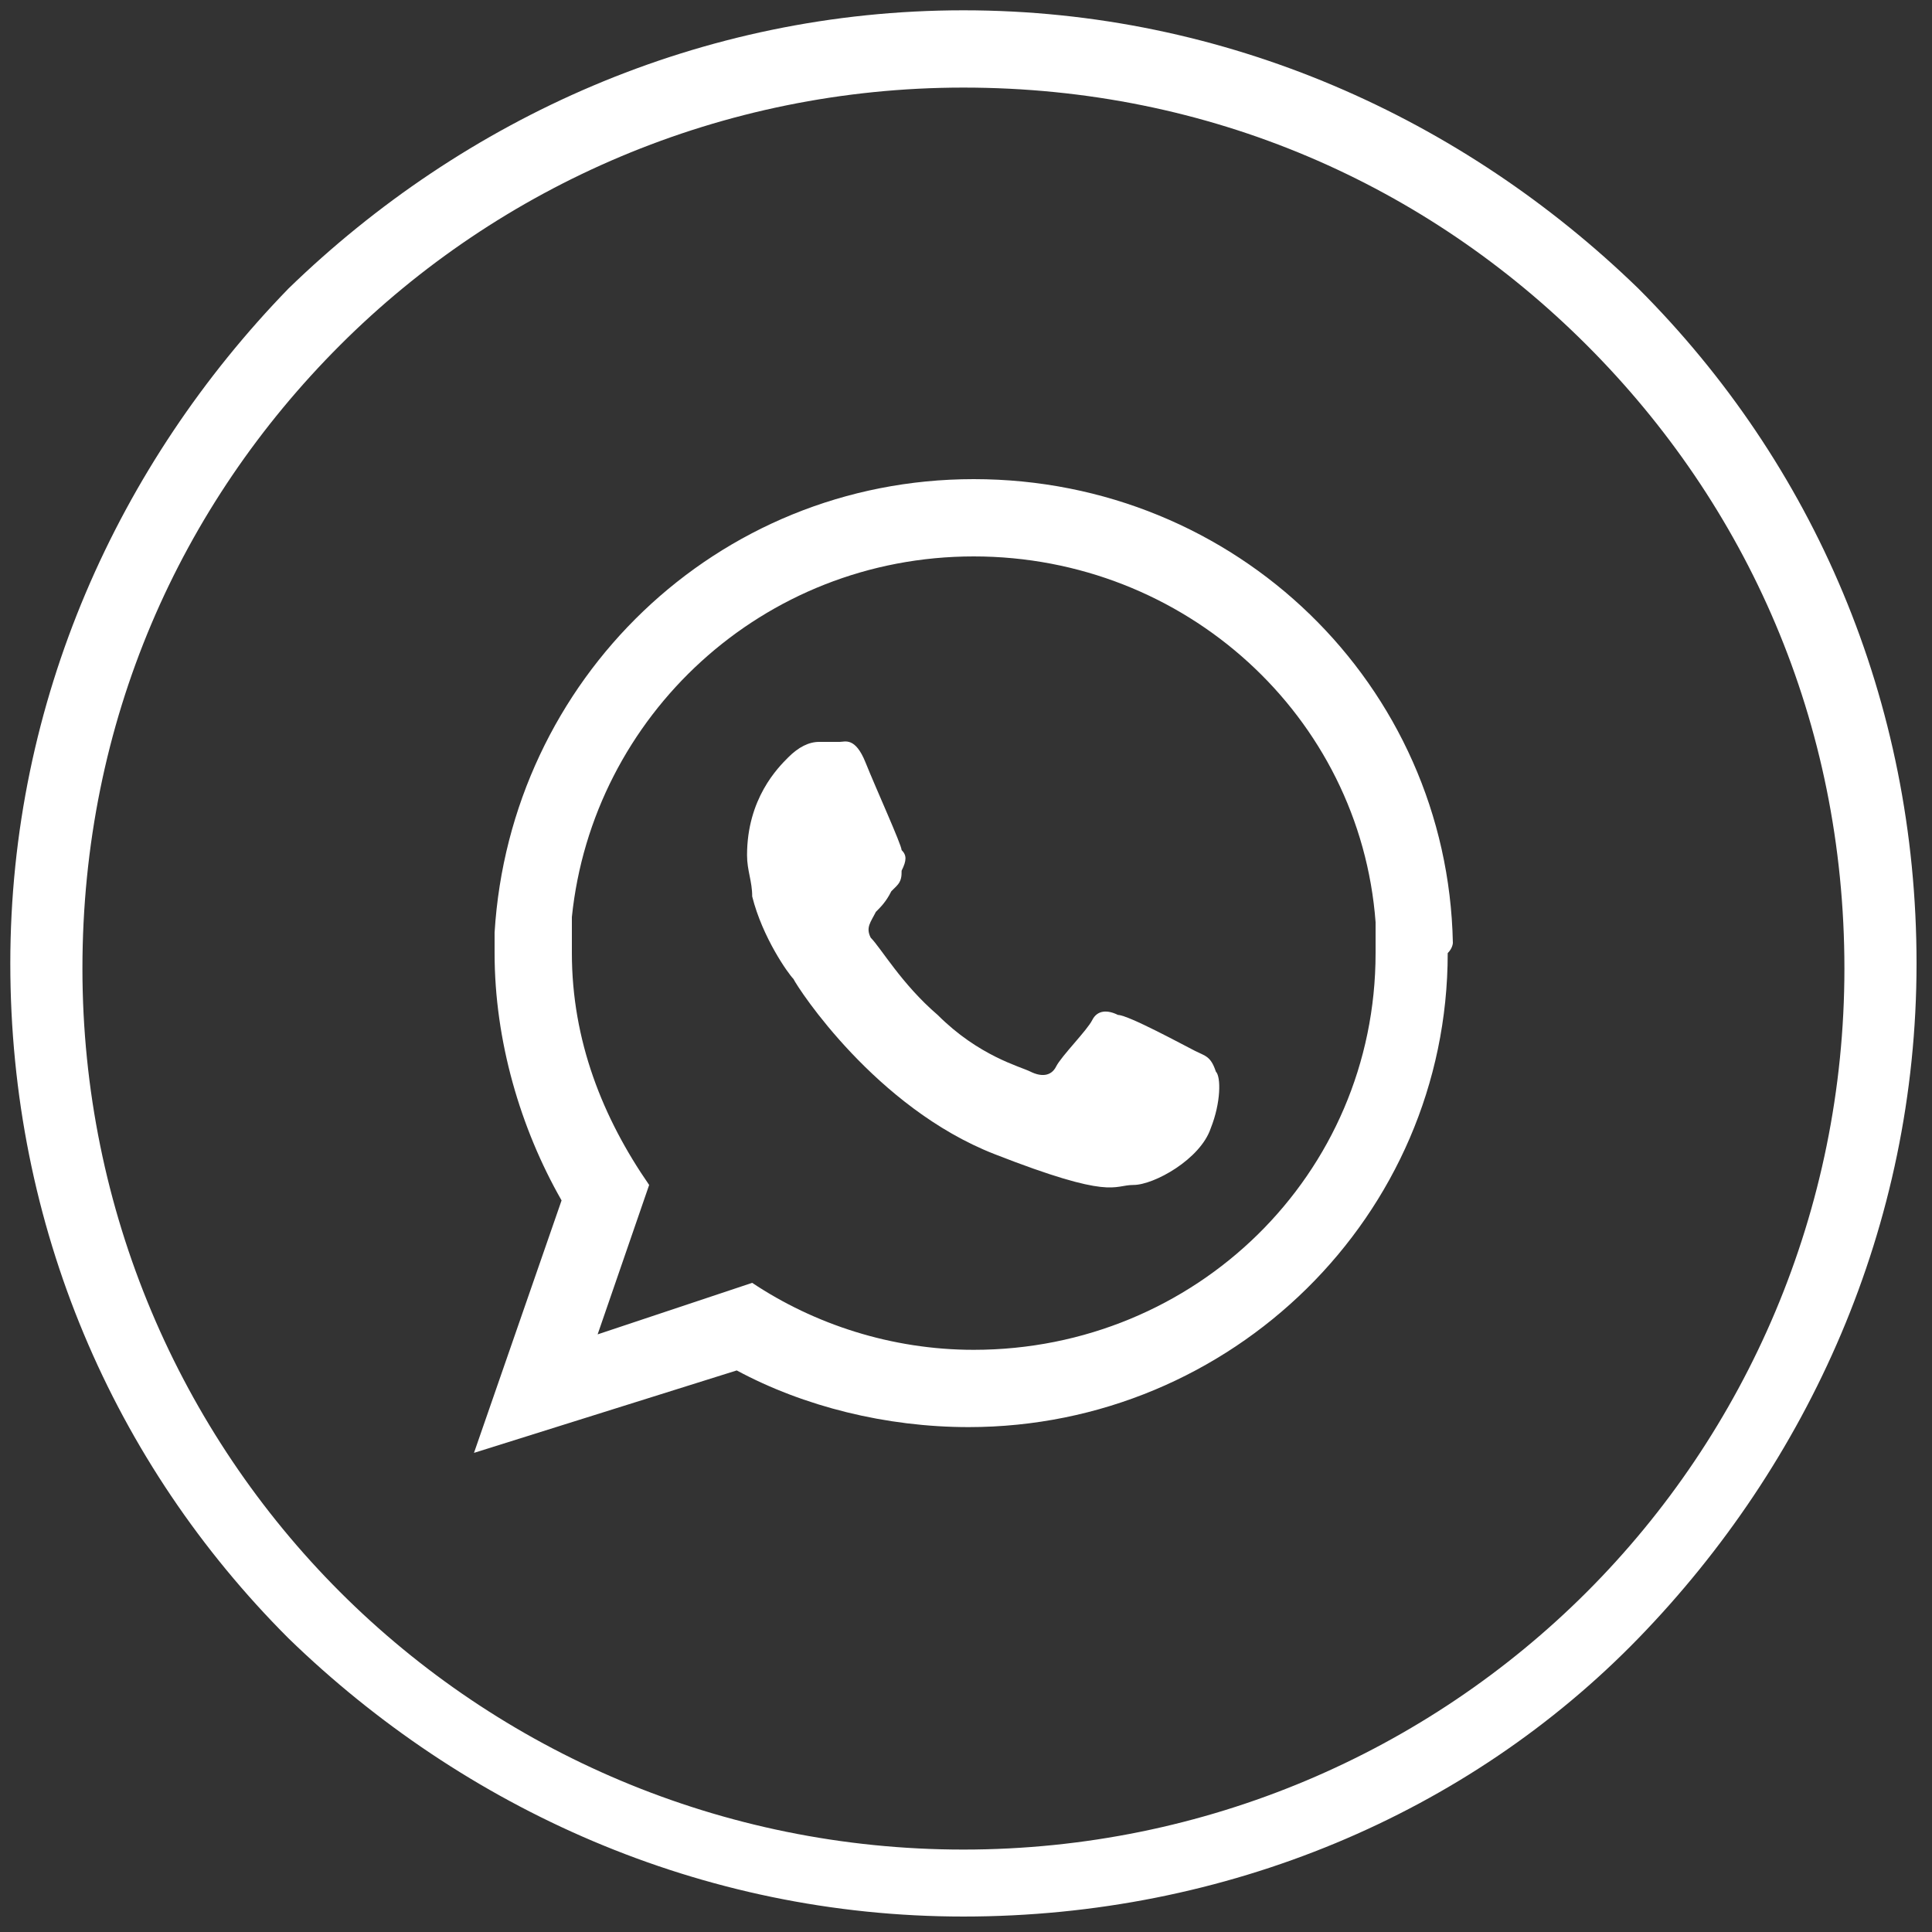 <?xml version="1.0" encoding="utf-8"?>
<!-- Generator: Adobe Illustrator 26.3.1, SVG Export Plug-In . SVG Version: 6.00 Build 0)  -->
<svg version="1.1" id="Layer_1" xmlns="http://www.w3.org/2000/svg" xmlns:xlink="http://www.w3.org/1999/xlink" x="0px" y="0px"
	 viewBox="0 0 37.5 37.5" style="enable-background:new 0 0 37.5 37.5;" xml:space="preserve">
<rect x="0" y="0" width="37.5" height="37.5" fill="#333333" stroke="none"/>
<style type="text/css">
	.st0{fill:#FFFFFF;}
	.st1{fill-rule:evenodd;clip-rule:evenodd;fill:#FFFFFF;}
</style>
<g>
	<path class="st0" d="M18.7,0.2c5.1,0,9.7,2.1,13.1,5.4c3.4,3.4,5.4,8,5.4,13.1c0,5.1-2.1,9.7-5.4,13.1c-3.3,3.4-8,5.4-13.1,5.4
		c-5.1,0-9.7-2.1-13.1-5.4c-3.4-3.4-5.4-8-5.4-13.1c0-5.1,2.1-9.7,5.4-13.1C9,2.3,13.6,0.2,18.7,0.2L18.7,0.2z M30.8,6.7
		c-3.1-3.1-7.3-5-12.1-5c-4.7,0-9,1.9-12.1,5c-3.1,3.1-5,7.3-5,12.1c0,4.7,1.9,9,5,12.1c3.1,3.1,7.4,5,12.1,5c4.7,0,9-1.9,12.1-5
		c3.1-3.1,5-7.4,5-12.1C35.8,14,33.9,9.8,30.8,6.7L30.8,6.7z"/>
	<path class="st1" d="M28.2,18.3c-0.1-5-4.2-9-9.3-9c-5,0-9,3.9-9.3,8.8c0,0.1,0,0.3,0,0.4c0,1.7,0.5,3.4,1.3,4.8l-1.7,4.9l5.1-1.6
		c1.3,0.7,2.9,1.1,4.5,1.1c5.1,0,9.3-4.1,9.3-9.2C28.2,18.4,28.2,18.3,28.2,18.3L28.2,18.3z M23.2,20.4c-0.2-0.1-1.3-0.7-1.5-0.7
		c-0.2-0.1-0.4-0.1-0.5,0.1c-0.1,0.2-0.6,0.7-0.7,0.9c-0.1,0.2-0.3,0.2-0.5,0.1c-0.2-0.1-1-0.3-1.8-1.1c-0.7-0.6-1.1-1.3-1.3-1.5
		c-0.1-0.2,0-0.3,0.1-0.5c0.1-0.1,0.2-0.2,0.3-0.4c0,0,0.1-0.1,0.1-0.1c0.1-0.1,0.1-0.2,0.1-0.3c0.1-0.2,0.1-0.3,0-0.4
		c0-0.1-0.5-1.2-0.7-1.7c-0.2-0.5-0.4-0.4-0.5-0.4c-0.1,0-0.3,0-0.4,0c-0.2,0-0.4,0.1-0.6,0.3c-0.2,0.2-0.8,0.8-0.8,1.9
		c0,0.3,0.1,0.5,0.1,0.8c0.2,0.8,0.7,1.5,0.8,1.6c0.1,0.2,1.6,2.5,3.9,3.4c2.3,0.9,2.3,0.6,2.7,0.6c0.4,0,1.3-0.5,1.5-1.1
		c0.2-0.5,0.2-1,0.1-1.1C23.5,20.5,23.4,20.5,23.2,20.4L23.2,20.4z M18.9,26.2c-1.6,0-3.1-0.5-4.3-1.3l-3,1l1-2.9
		c-0.9-1.3-1.5-2.8-1.5-4.5c0-0.3,0-0.5,0-0.7c0.4-3.9,3.7-7,7.8-7c4.1,0,7.5,3.1,7.8,7.1c0,0.2,0,0.4,0,0.6
		C26.7,22.8,23.2,26.2,18.9,26.2L18.9,26.2z"/>
</g>
</svg>
